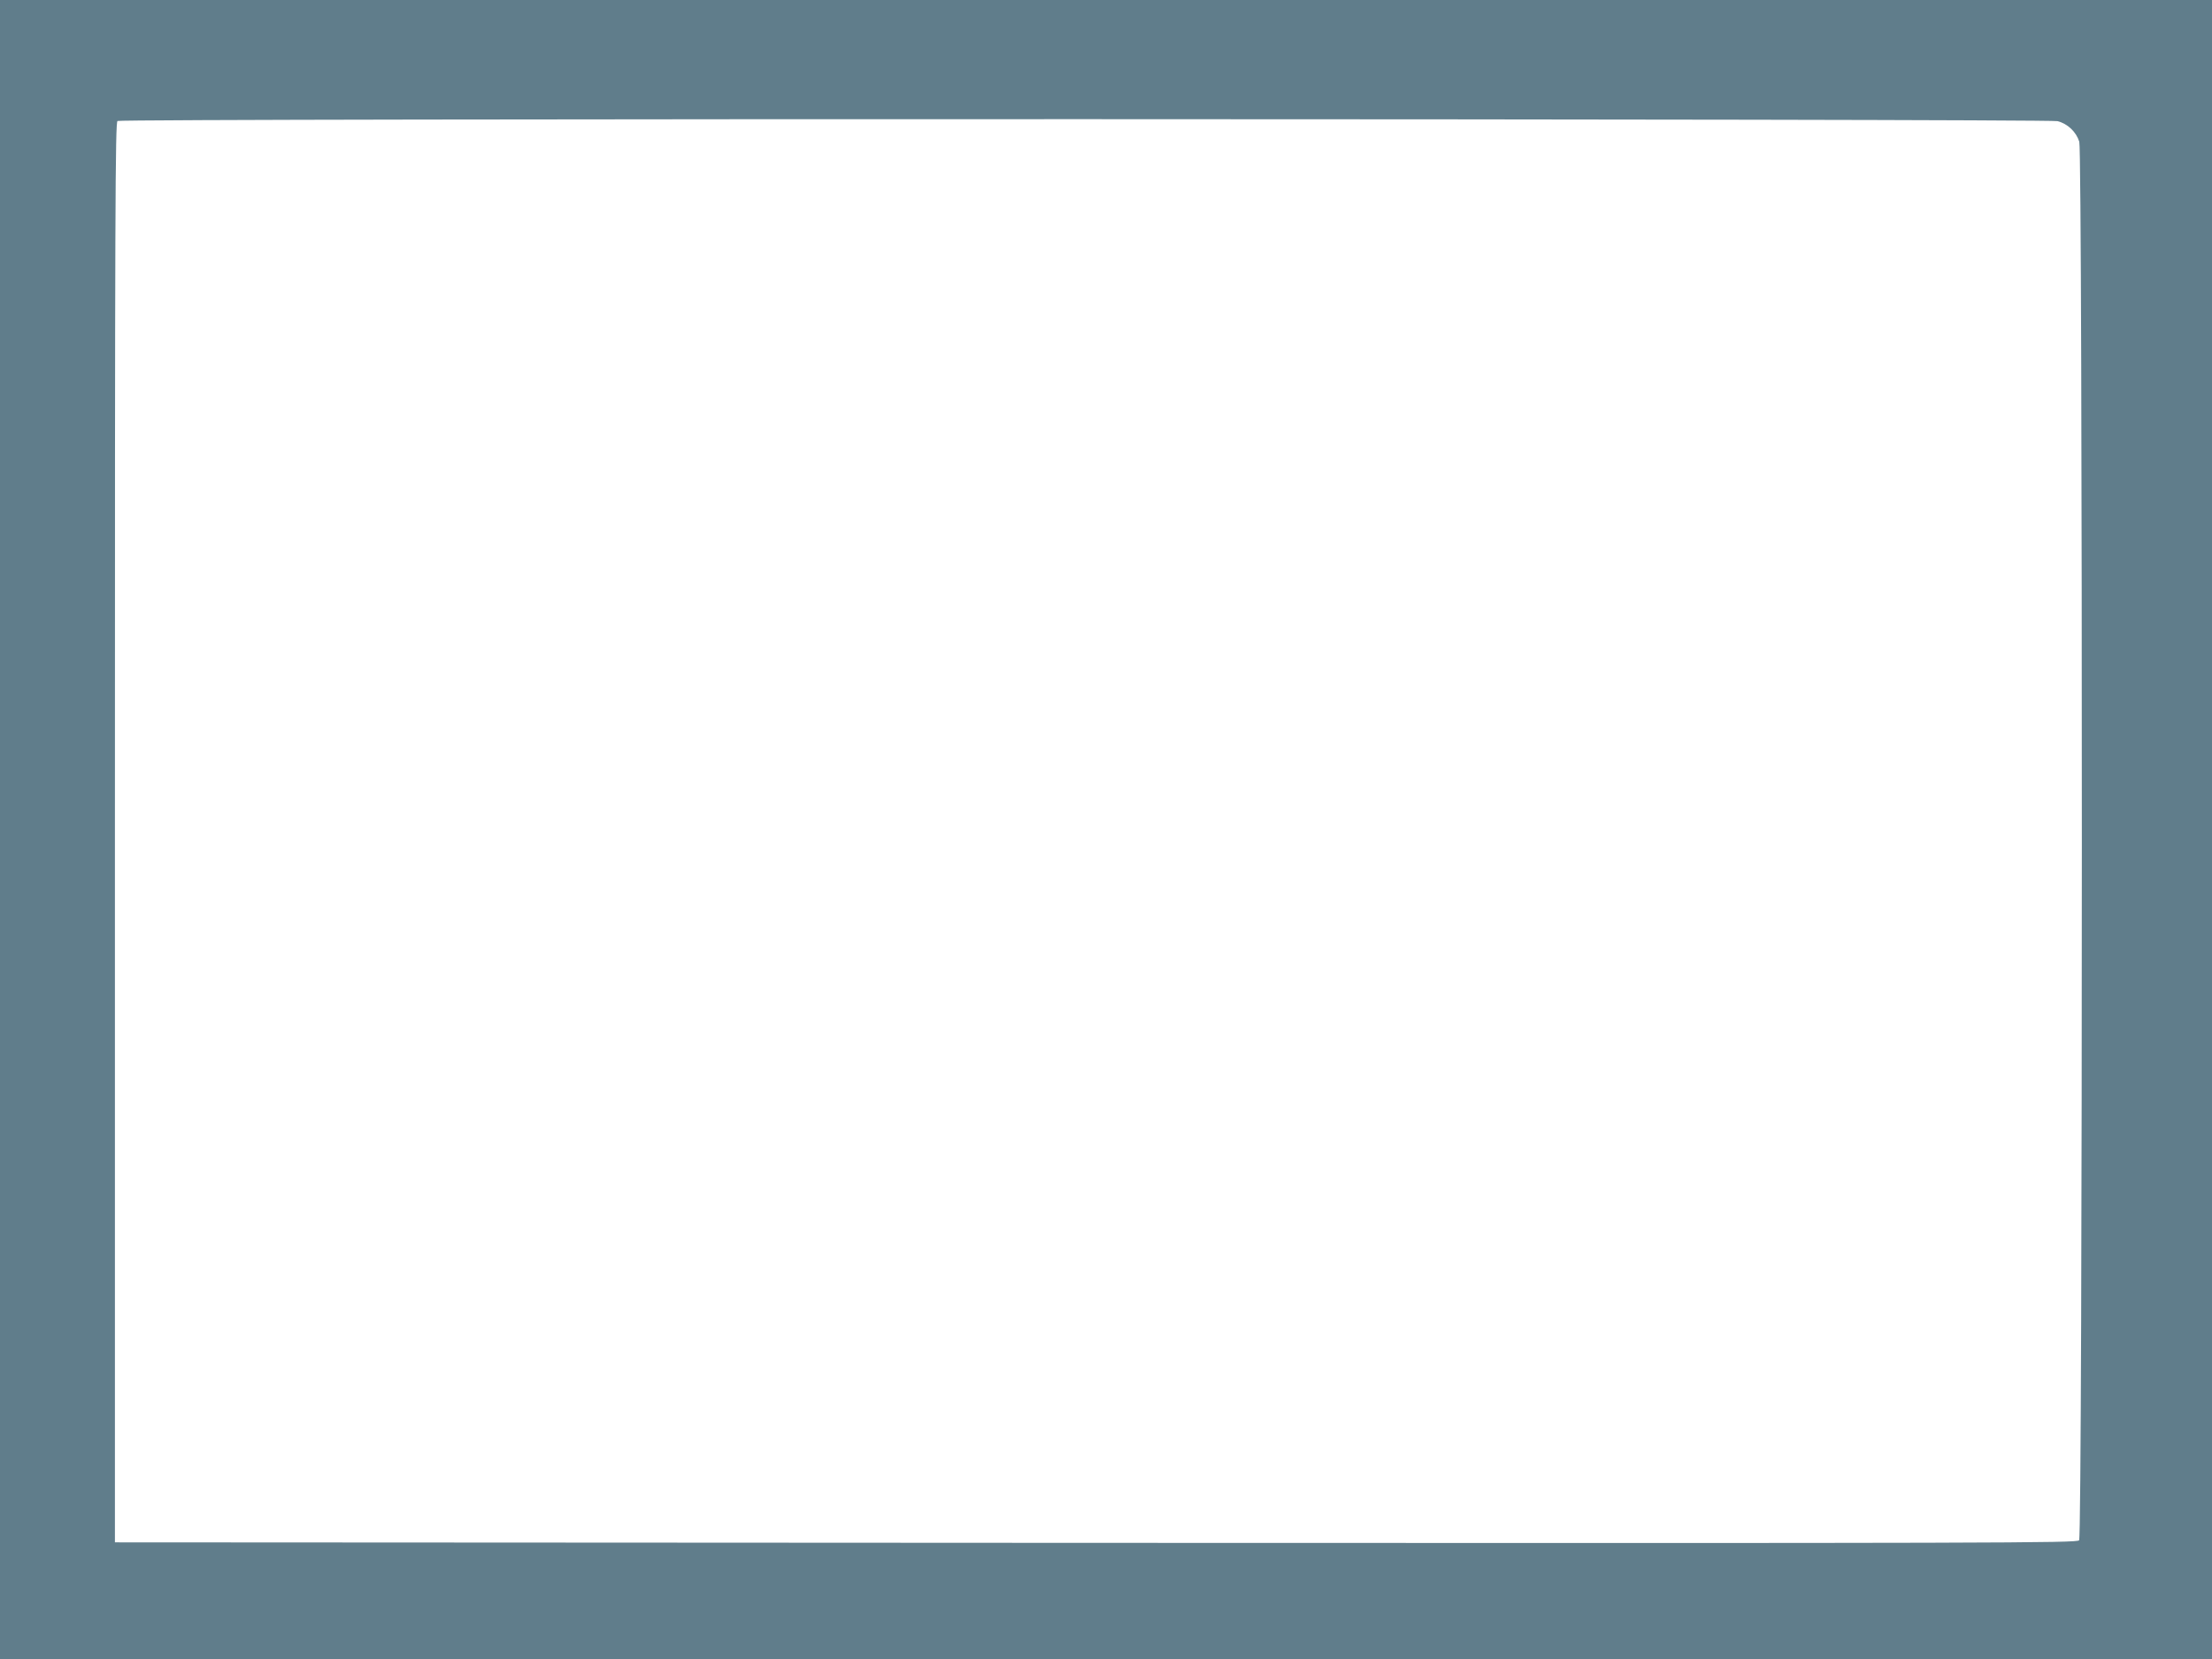 <?xml version="1.0" standalone="no"?>
<!DOCTYPE svg PUBLIC "-//W3C//DTD SVG 20010904//EN"
 "http://www.w3.org/TR/2001/REC-SVG-20010904/DTD/svg10.dtd">
<svg version="1.0" xmlns="http://www.w3.org/2000/svg"
 width="1280pt" height="960pt" viewBox="0 0 1280 960"
 preserveAspectRatio="xMidYMid meet">
<g transform="translate(0,960) scale(0.1,-0.1)"
fill="#607d8b" stroke="none">
<path d="M0 4800 l0 -4800 6400 0 6400 0 0 4800 0 4800 -6400 0 -6400 0 0
-4800z m11906 4099 c59 -15 108 -62 126 -119 20 -68 20 -8069 -1 -8093 -12
-16 -419 -17 -5690 -15 l-5676 3 0 4108 c0 3640 2 4109 15 4117 23 15 11168
13 11226 -1z"/>
</g>
</svg>
